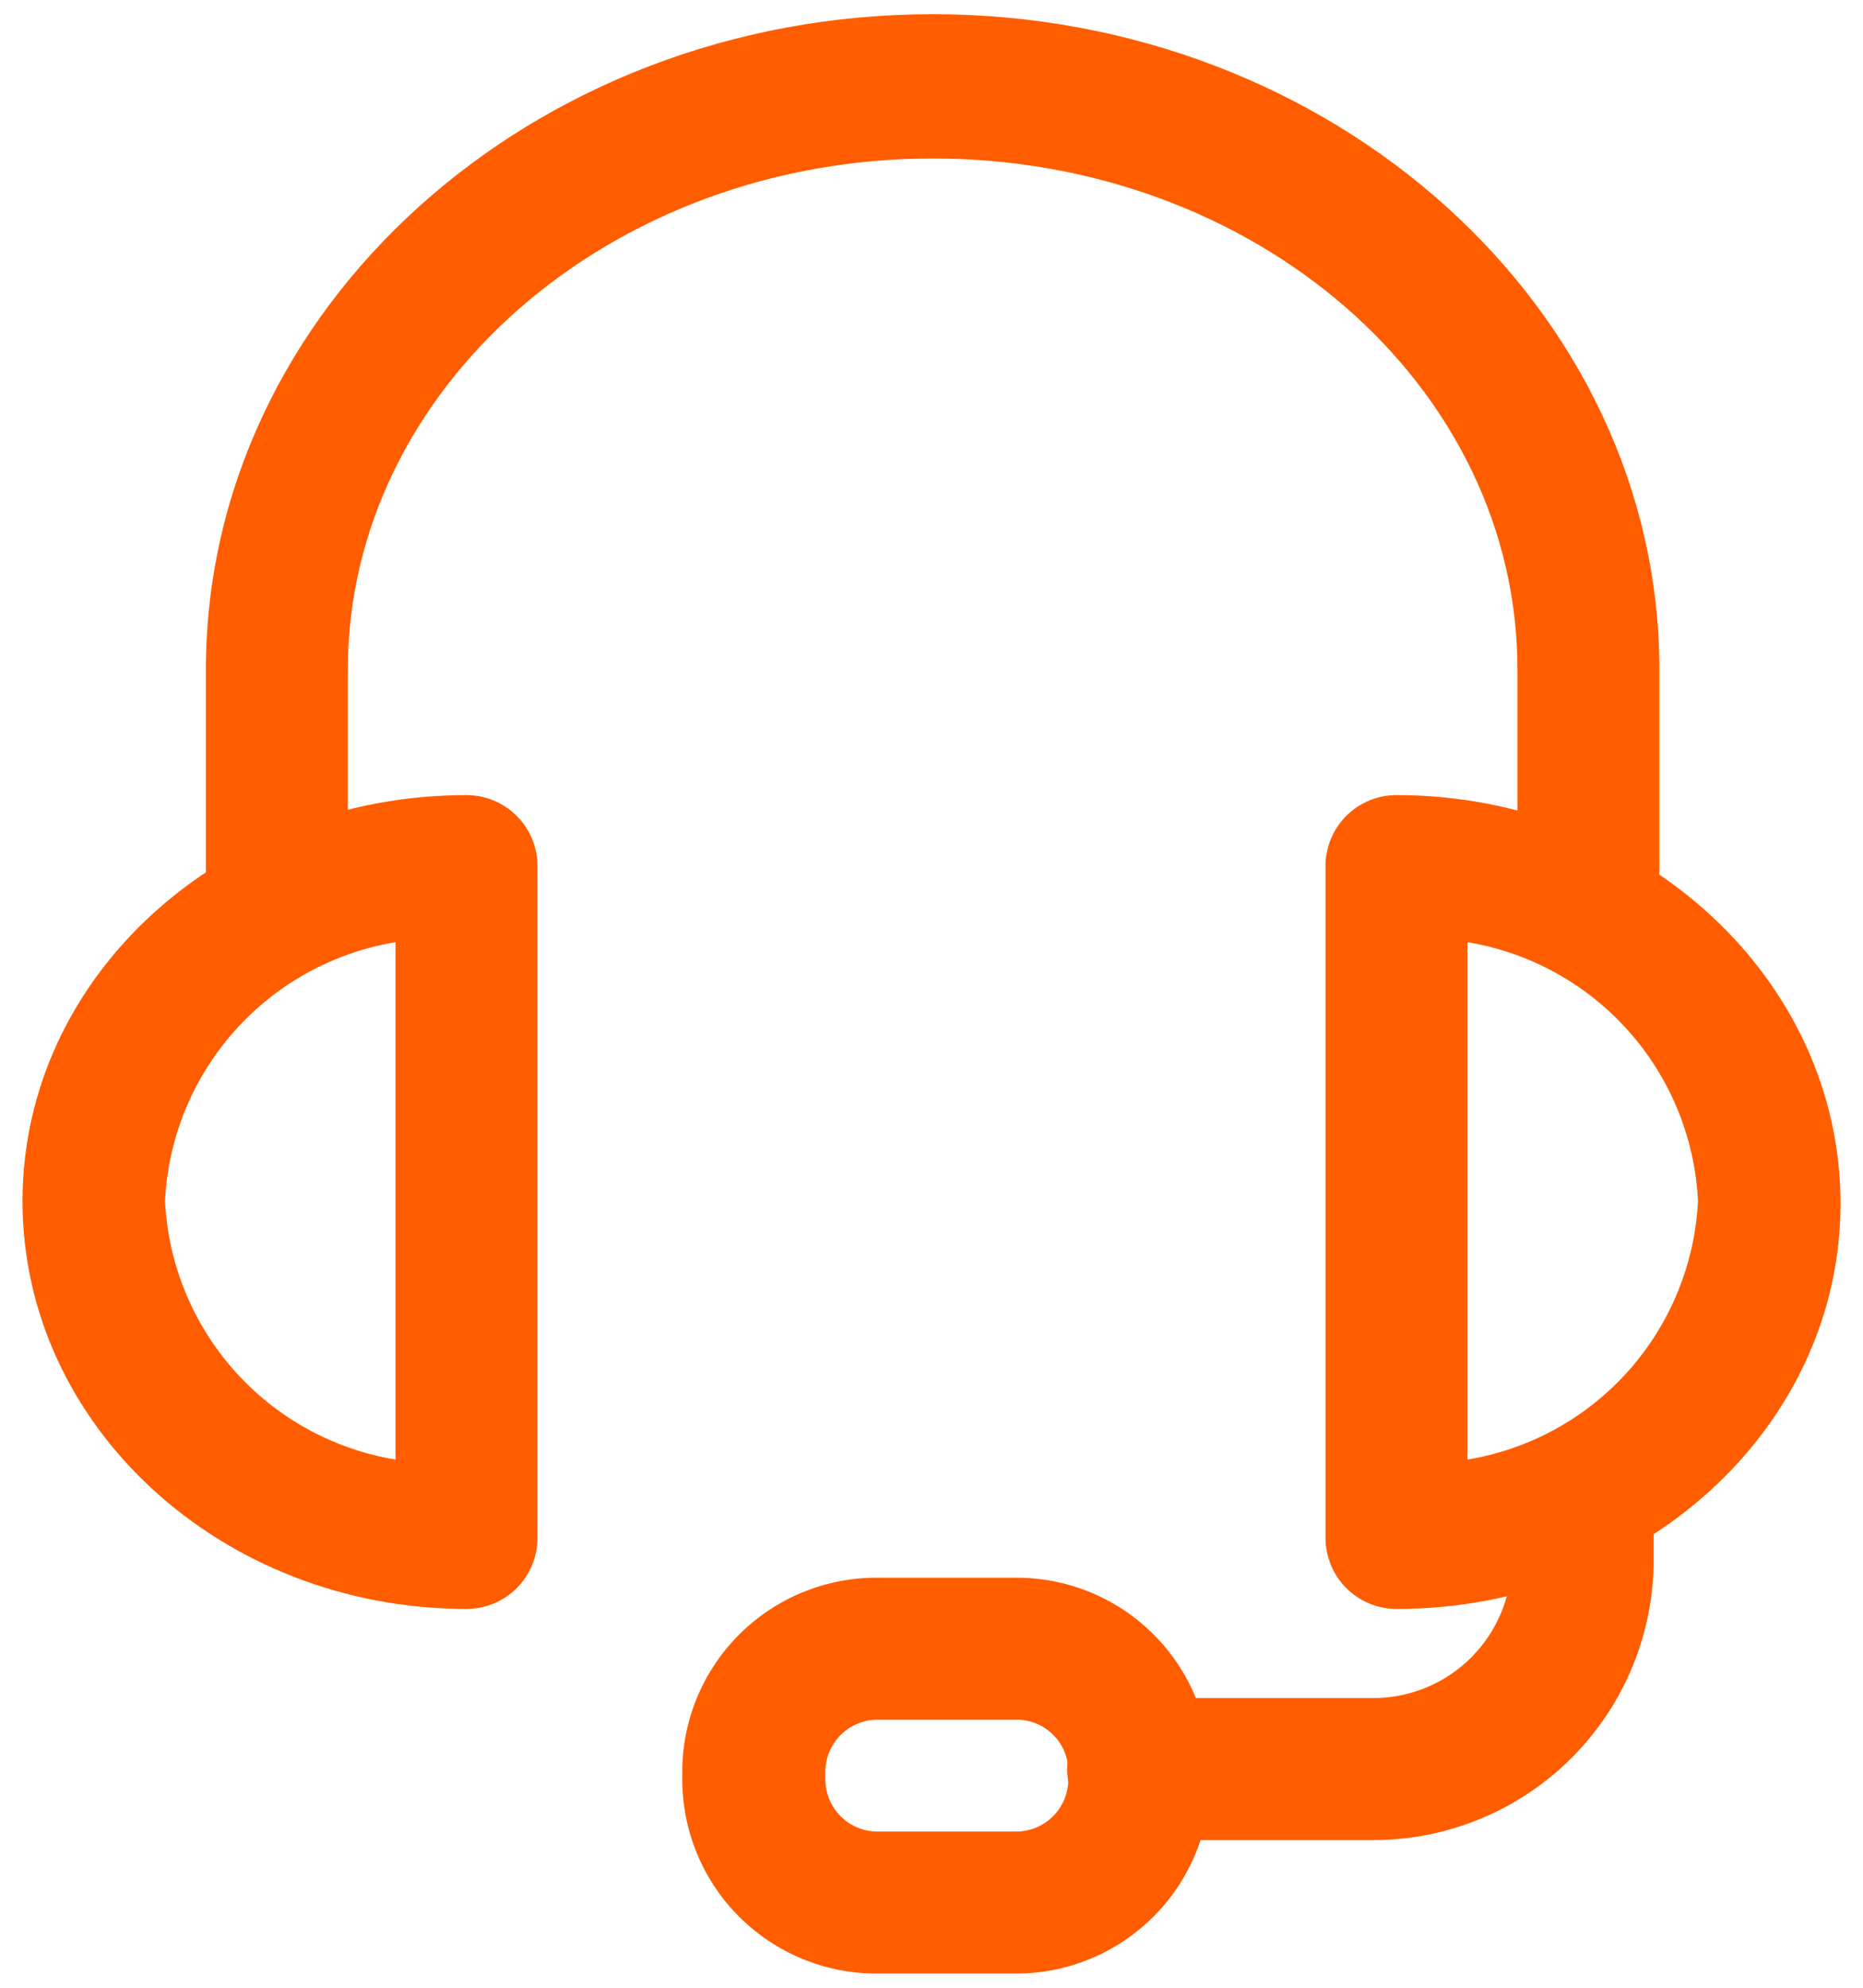 <svg width="60" height="64" viewBox="0 0 60 64" fill="none" xmlns="http://www.w3.org/2000/svg">
<path d="M51.157 30.299C50.55 30.299 49.969 30.059 49.54 29.63C49.112 29.201 48.871 28.62 48.871 28.014V21.559C48.871 12.416 40.423 5.102 30.037 5.102C19.65 5.102 11.202 12.507 11.202 21.559V28.014C11.202 28.62 10.961 29.201 10.533 29.63C10.104 30.059 9.523 30.299 8.917 30.299C8.31 30.299 7.729 30.059 7.3 29.63C6.872 29.201 6.631 28.62 6.631 28.014V21.559C6.631 9.929 17.145 0.457 30.037 0.457C42.928 0.457 53.442 9.929 53.442 21.559V28.014C53.445 28.315 53.387 28.613 53.273 28.891C53.159 29.17 52.991 29.423 52.778 29.635C52.566 29.848 52.313 30.016 52.034 30.13C51.756 30.244 51.457 30.302 51.157 30.299V30.299Z" fill="#FF5D00"/>
<path d="M44.976 51.803C44.37 51.803 43.788 51.563 43.36 51.134C42.931 50.705 42.69 50.124 42.69 49.518V27.812C42.709 27.219 42.959 26.656 43.385 26.243C43.812 25.83 44.382 25.6 44.976 25.6C52.857 25.6 59.276 31.506 59.276 38.747C59.276 45.989 52.857 51.803 44.976 51.803ZM47.262 30.336V46.994C49.263 46.663 51.09 45.657 52.441 44.144C53.791 42.63 54.584 40.7 54.686 38.674C54.588 36.645 53.797 34.711 52.447 33.194C51.096 31.677 49.266 30.668 47.262 30.336ZM15.024 51.803C7.143 51.803 0.725 45.915 0.725 38.674C0.725 31.433 7.143 25.6 15.024 25.6C15.63 25.6 16.212 25.841 16.64 26.269C17.069 26.698 17.31 27.279 17.31 27.886V49.518C17.31 50.124 17.069 50.705 16.64 51.134C16.212 51.563 15.63 51.803 15.024 51.803V51.803ZM12.738 30.336C10.734 30.668 8.904 31.677 7.554 33.194C6.203 34.711 5.412 36.645 5.314 38.674C5.416 40.7 6.209 42.63 7.559 44.144C8.91 45.657 10.737 46.663 12.738 46.994V30.336Z" fill="#FF5D00"/>
<path d="M44.226 59.246H36.656C36.05 59.246 35.468 59.005 35.04 58.576C34.611 58.148 34.37 57.566 34.37 56.96C34.37 56.354 34.611 55.772 35.04 55.344C35.468 54.915 36.05 54.674 36.656 54.674H44.226C45.41 54.674 46.544 54.204 47.381 53.367C48.218 52.531 48.688 51.396 48.688 50.213V49.207C48.688 48.601 48.929 48.019 49.357 47.591C49.786 47.162 50.367 46.921 50.974 46.921C51.58 46.921 52.161 47.162 52.59 47.591C53.019 48.019 53.259 48.601 53.259 49.207V50.213C53.259 52.608 52.308 54.906 50.614 56.6C48.92 58.294 46.622 59.246 44.226 59.246V59.246Z" fill="#FF5D00"/>
<path d="M32.743 63.543H28.226C26.568 63.543 24.977 62.884 23.804 61.711C22.631 60.538 21.973 58.948 21.973 57.289V57.033C21.977 55.378 22.638 53.792 23.811 52.623C24.983 51.454 26.571 50.798 28.226 50.798H32.743C34.397 50.798 35.983 51.455 37.152 52.624C38.321 53.793 38.978 55.379 38.978 57.033V57.289C38.978 58.945 38.322 60.532 37.153 61.705C35.984 62.877 34.398 63.538 32.743 63.543ZM28.263 55.369C27.82 55.369 27.395 55.544 27.08 55.855C26.765 56.167 26.585 56.59 26.581 57.033V57.289C26.581 57.735 26.758 58.163 27.073 58.479C27.389 58.794 27.817 58.971 28.263 58.971H32.743C33.186 58.967 33.609 58.787 33.921 58.472C34.232 58.157 34.407 57.732 34.407 57.289V57.033C34.407 56.592 34.231 56.169 33.919 55.856C33.607 55.544 33.184 55.369 32.743 55.369H28.263Z" fill="#FF5D00"/>
</svg>
